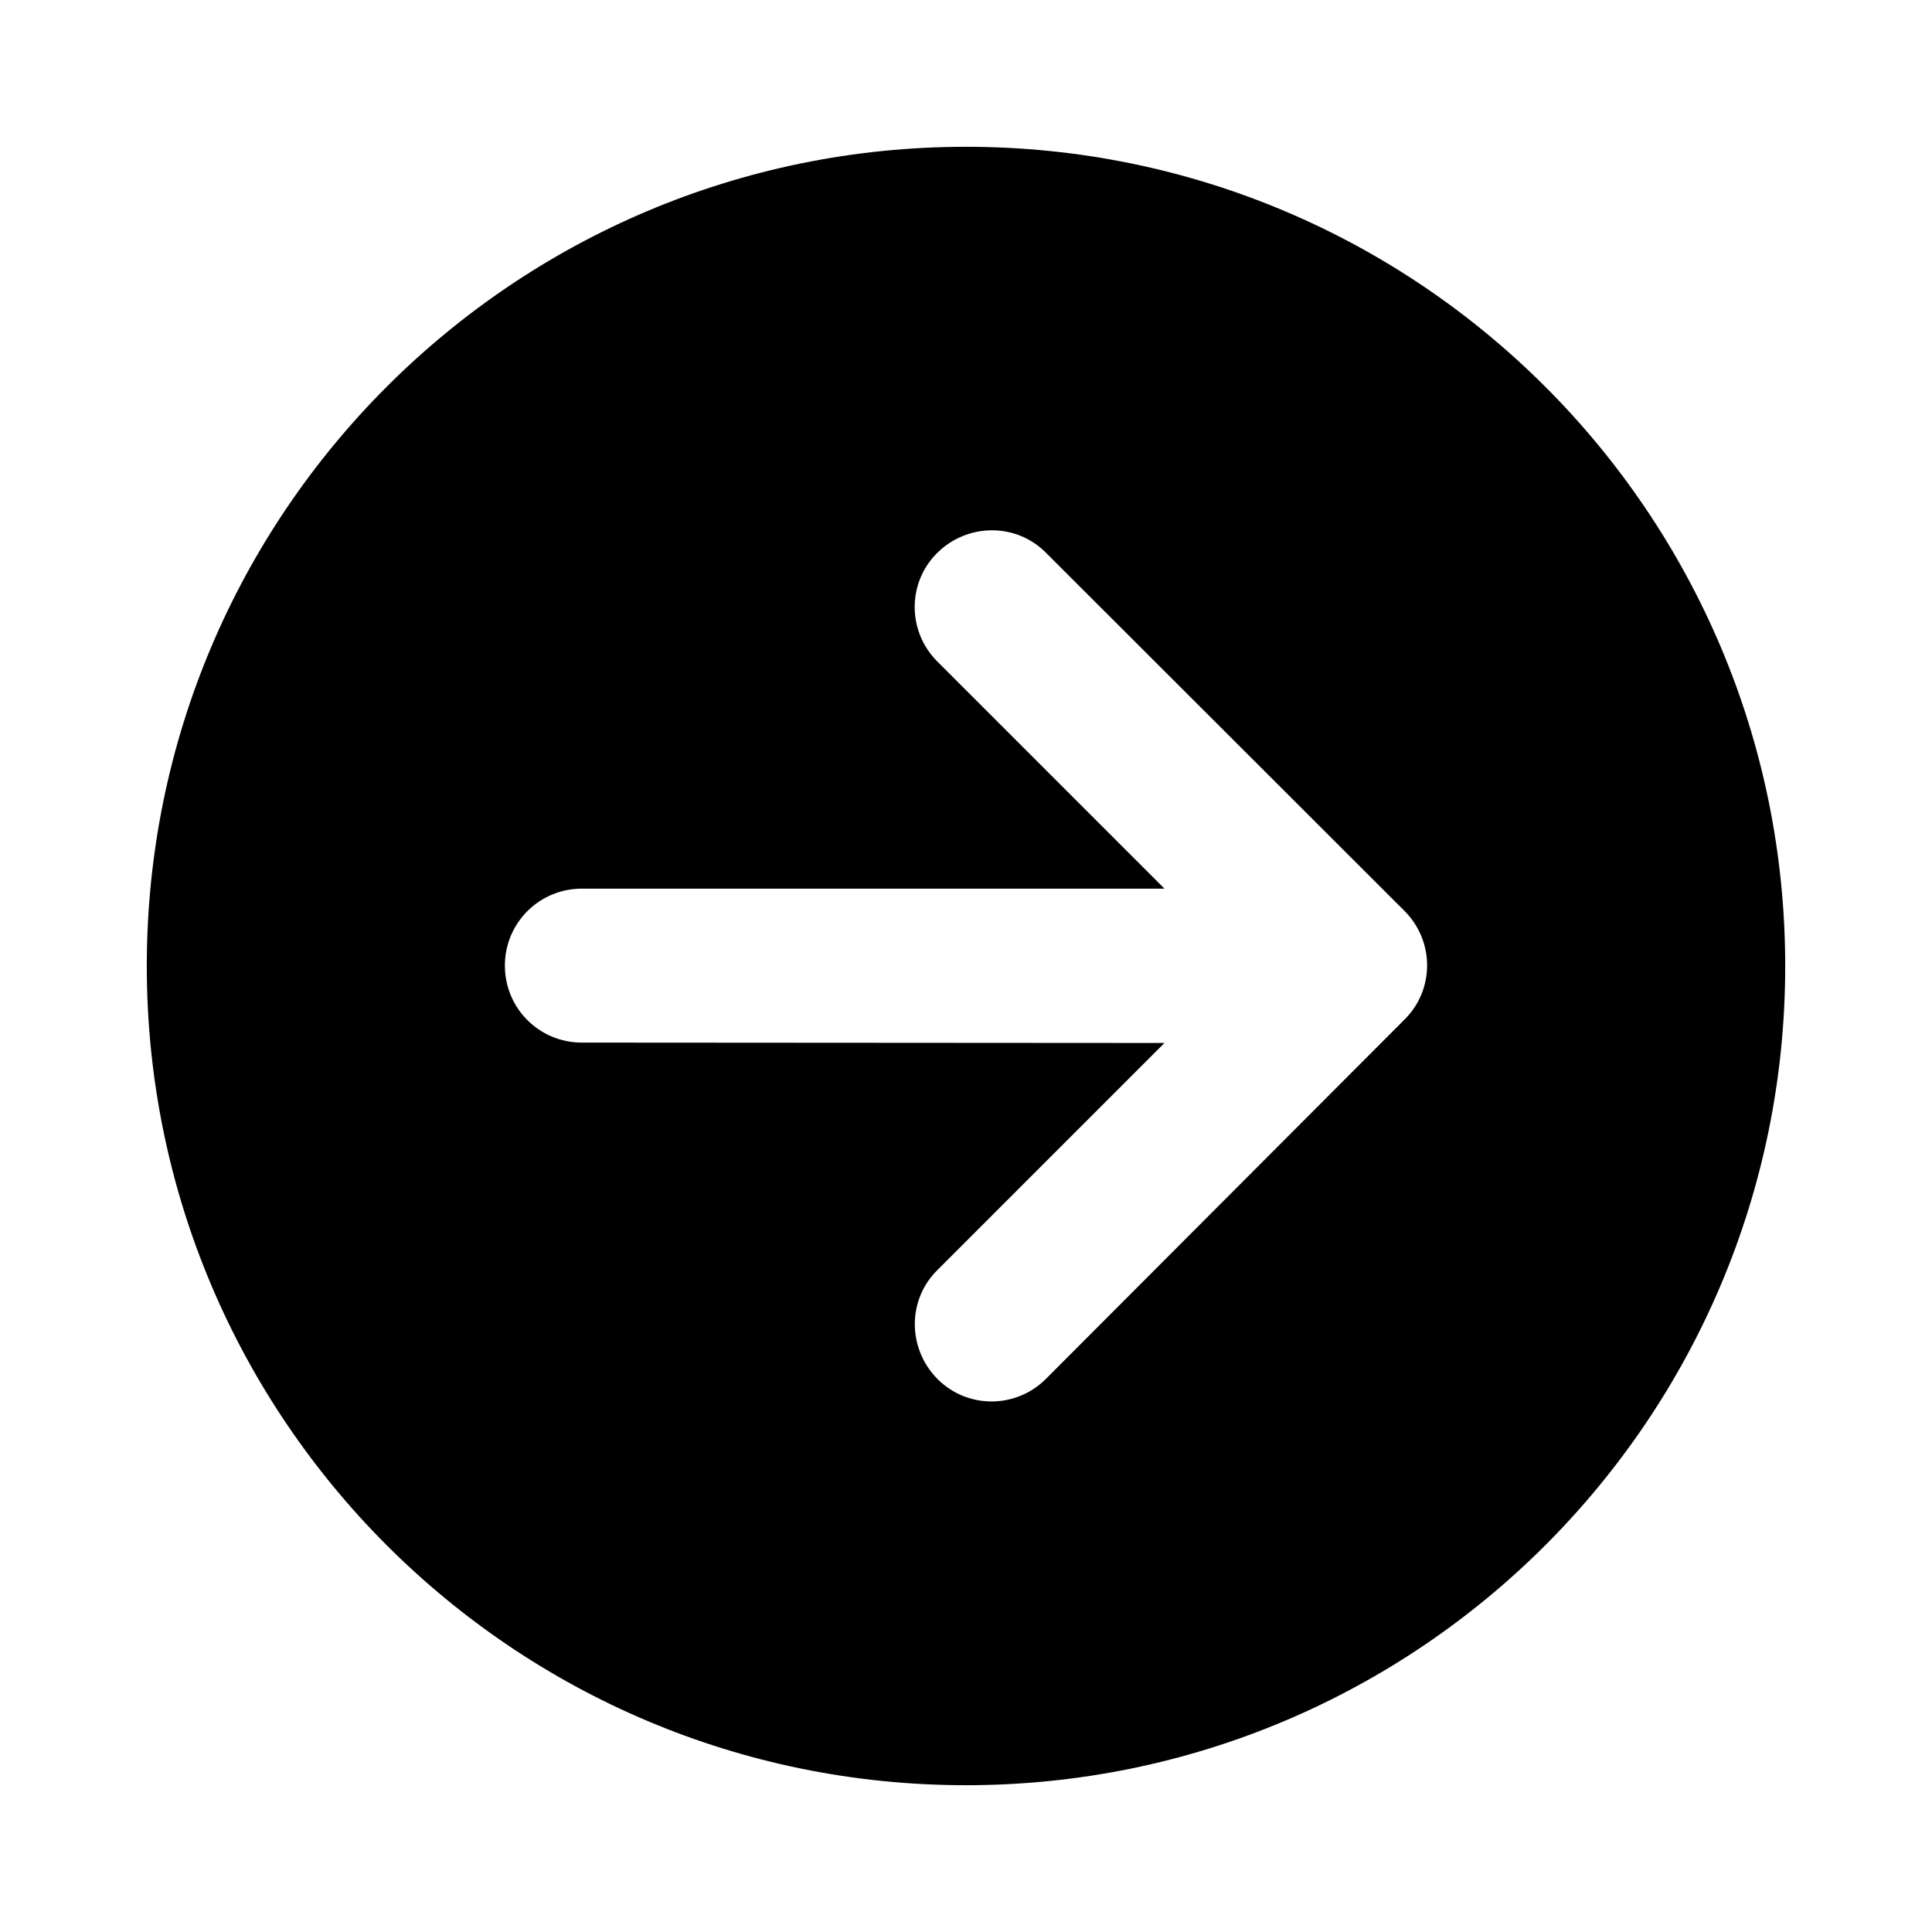 <?xml version="1.0" encoding="utf-8"?>
<!-- Generator: Adobe Illustrator 27.1.1, SVG Export Plug-In . SVG Version: 6.00 Build 0)  -->
<svg version="1.1" id="Layer_1" xmlns="http://www.w3.org/2000/svg" xmlns:xlink="http://www.w3.org/1999/xlink" x="0px" y="0px"
	 viewBox="0 0 512 512" style="enable-background:new 0 0 512 512;" xml:space="preserve">
<path d="M38.9,256c0,119.9,97.2,217.1,217.1,217.1S473.1,375.9,473.1,256S375.9,38.9,256,38.9S38.9,136.1,38.9,256z M277.2,365.4
	c-8,8-20.9,8-28.8,0c-7.9-8-8-20.9,0-28.8l60.2-60.2l-154.4-0.1c-11.3,0-20.4-9.1-20.4-20.4s9.1-20.4,20.4-20.4h154.4l-60.2-60.2
	c-8-8-8-20.9,0-28.8c8-7.9,20.9-8,28.8,0l95,94.9c8,8,8,20.9,0,28.8L277.2,365.4z"/>
</svg>

